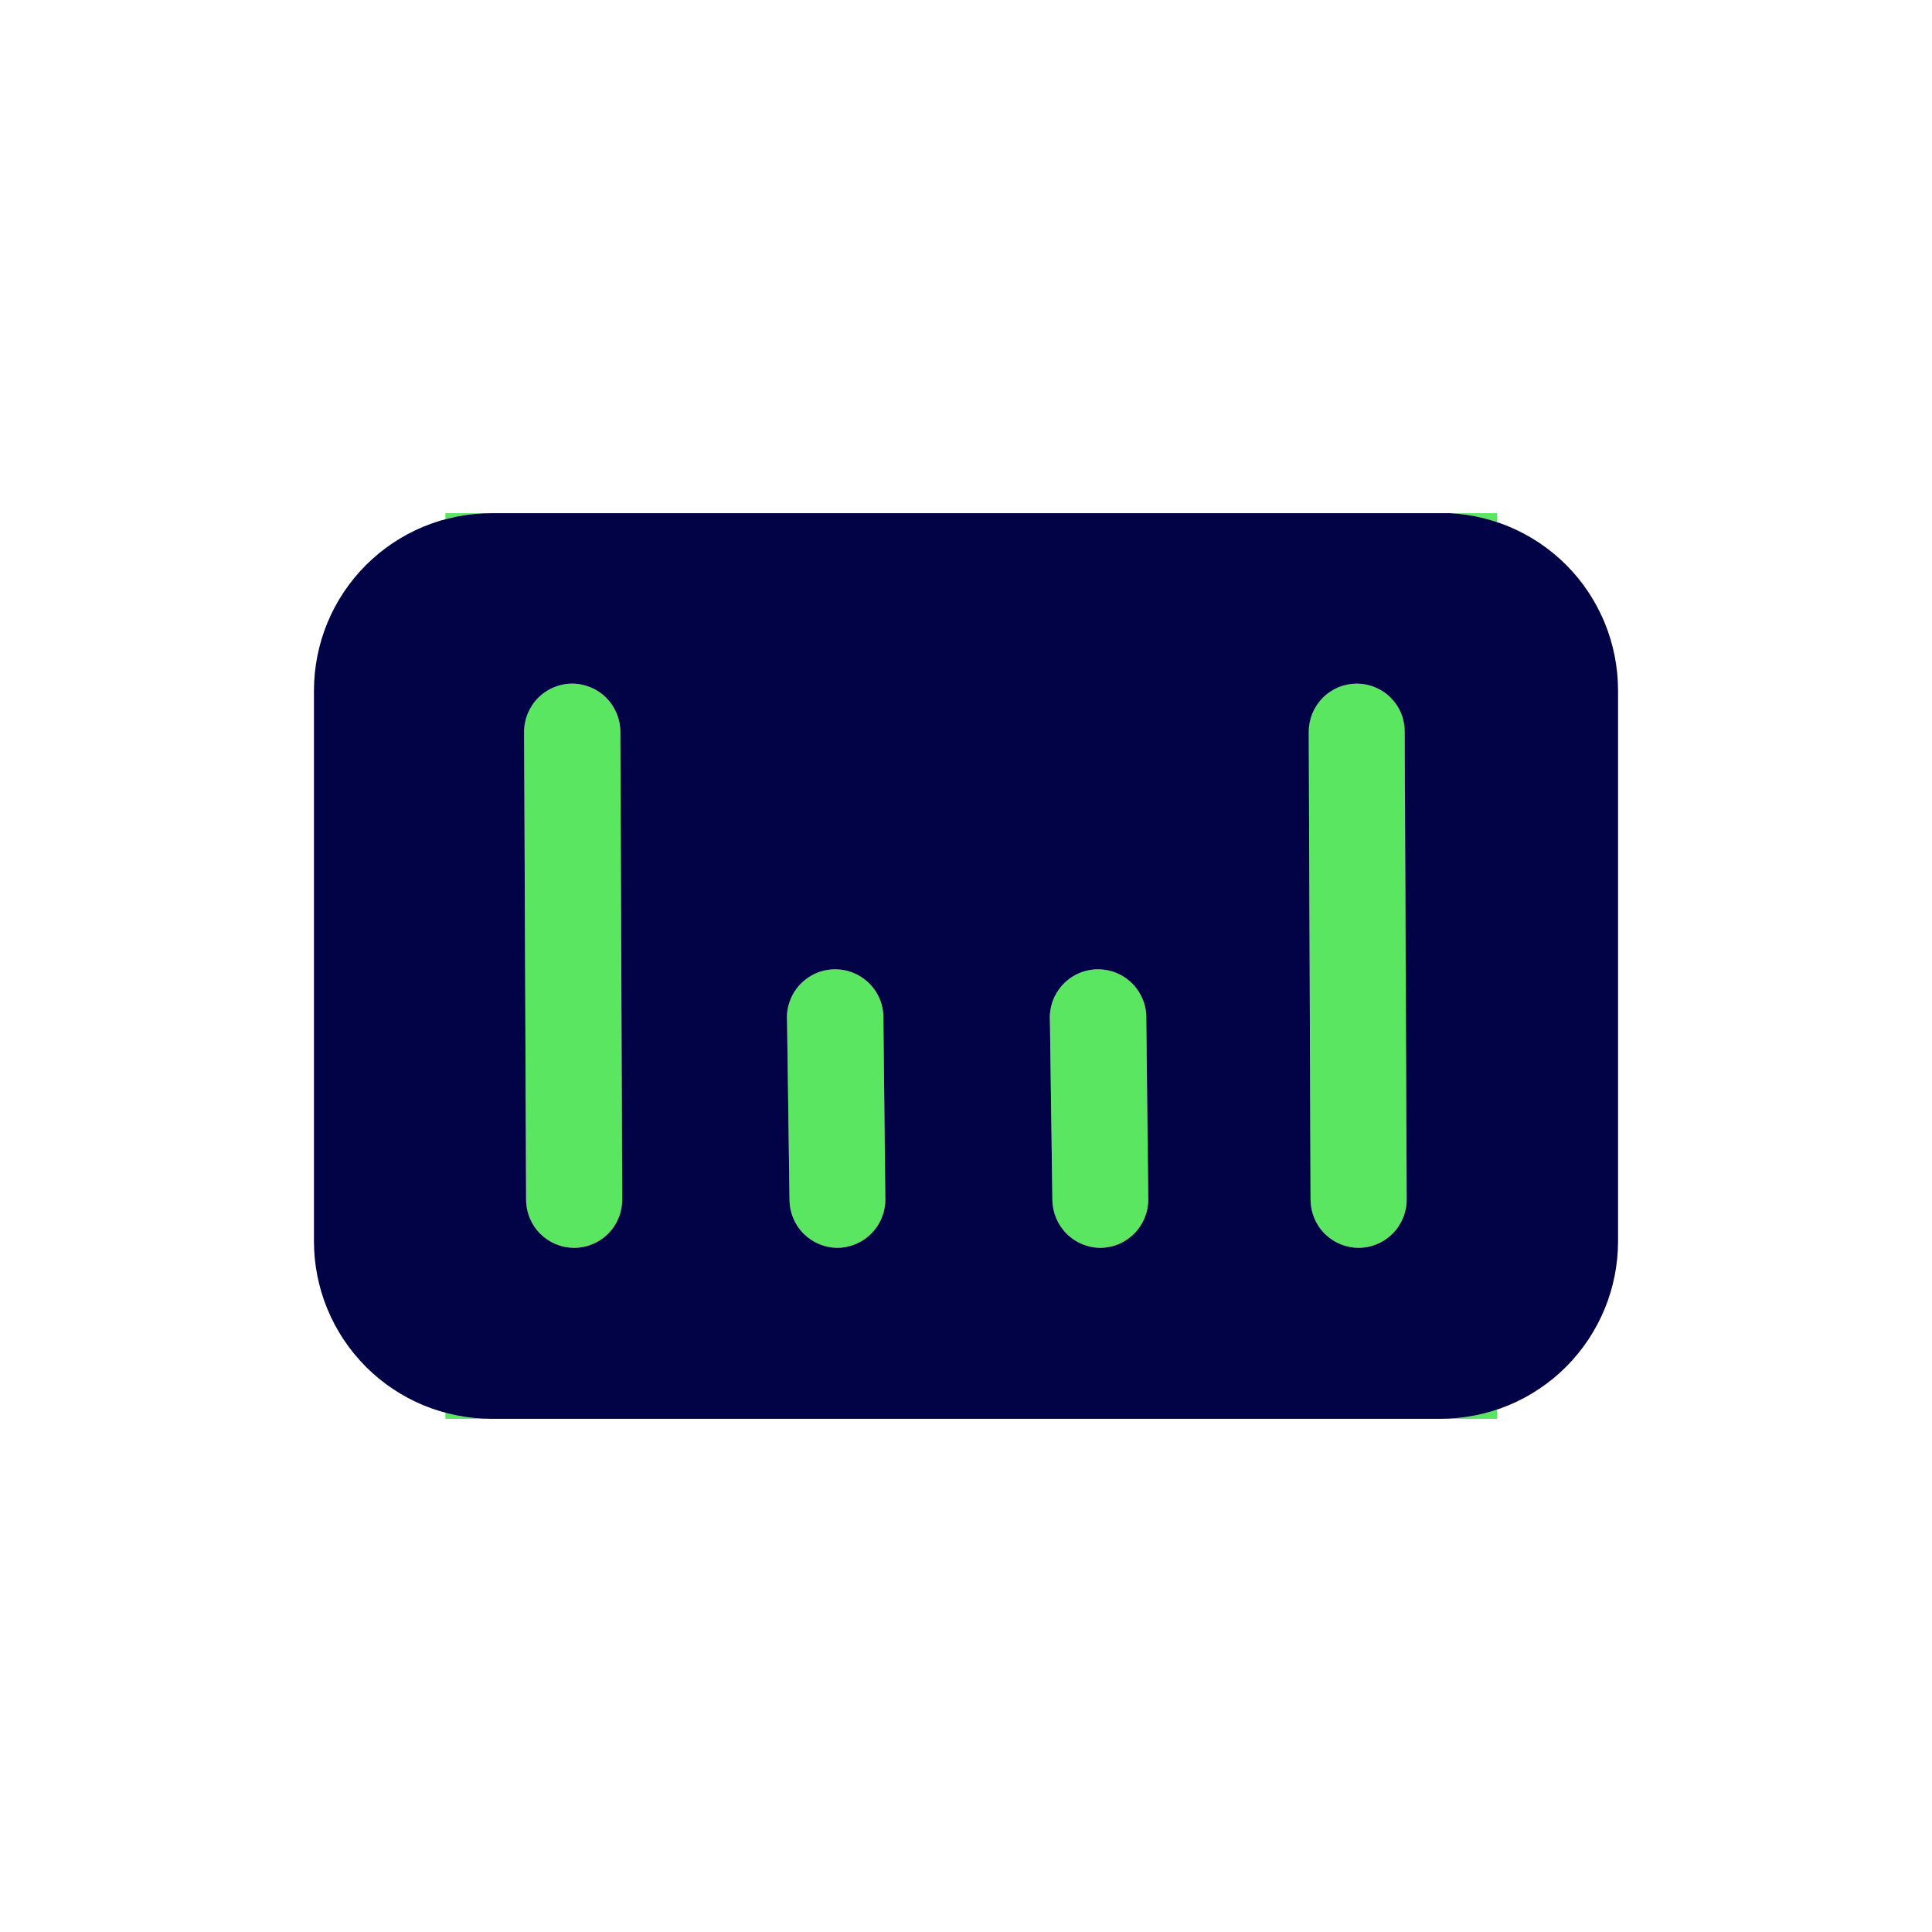 <svg width="32" height="32" viewBox="0 0 32 32" fill="none" xmlns="http://www.w3.org/2000/svg">
<rect width="32" height="32" fill="white"/>
<g clip-path="url(#clip0_23_2229)">
<path fill-rule="evenodd" clip-rule="evenodd" d="M7.377 8.6C7.625 8.534 7.882 8.5 8.139 8.5H23.861L7.377 8.5V8.6ZM7.377 23.399V23.523H24.795V23.348C24.497 23.448 24.181 23.5 23.861 23.5H8.139C7.88 23.5 7.624 23.466 7.377 23.399ZM24.795 8.647V8.5H24.023C24.286 8.514 24.545 8.564 24.795 8.647ZM8.913 11.56C8.764 11.71 8.681 11.913 8.682 12.125L8.714 19.873C8.715 20.084 8.799 20.286 8.948 20.435C9.098 20.584 9.3 20.668 9.511 20.668C9.616 20.668 9.72 20.647 9.816 20.606C9.913 20.566 10.001 20.507 10.075 20.432C10.149 20.358 10.207 20.27 10.247 20.172C10.286 20.075 10.306 19.971 10.306 19.866L10.275 12.118C10.274 11.907 10.189 11.705 10.04 11.556C9.89 11.407 9.687 11.323 9.476 11.323C9.265 11.324 9.062 11.409 8.913 11.56ZM13.081 16.585C13.045 16.687 13.029 16.796 13.036 16.904L13.077 19.877C13.08 20.088 13.165 20.288 13.314 20.436C13.463 20.584 13.664 20.668 13.874 20.668C14.086 20.665 14.288 20.579 14.436 20.427C14.584 20.276 14.666 20.072 14.665 19.86L14.632 16.887C14.636 16.778 14.618 16.67 14.58 16.569C14.541 16.468 14.482 16.375 14.407 16.297C14.331 16.22 14.241 16.158 14.141 16.116C14.041 16.075 13.933 16.054 13.825 16.055C13.716 16.056 13.609 16.079 13.51 16.123C13.411 16.167 13.322 16.231 13.248 16.31C13.175 16.39 13.118 16.483 13.081 16.585ZM17.436 16.585C17.399 16.687 17.384 16.796 17.39 16.904L17.432 19.877C17.434 20.088 17.519 20.288 17.668 20.436C17.817 20.584 18.018 20.668 18.229 20.668C18.334 20.667 18.437 20.645 18.534 20.604C18.63 20.563 18.718 20.503 18.791 20.428C18.864 20.353 18.922 20.264 18.961 20.167C19 20.069 19.02 19.965 19.019 19.86L18.986 16.887C18.991 16.778 18.973 16.67 18.934 16.569C18.895 16.468 18.837 16.375 18.761 16.297C18.686 16.22 18.595 16.158 18.495 16.116C18.395 16.075 18.288 16.054 18.179 16.055C18.071 16.056 17.964 16.079 17.865 16.123C17.766 16.167 17.676 16.231 17.603 16.31C17.529 16.39 17.472 16.483 17.436 16.585ZM21.708 19.873C21.709 20.084 21.794 20.287 21.943 20.436C22.093 20.584 22.294 20.668 22.505 20.668C22.716 20.667 22.919 20.582 23.068 20.432C23.216 20.281 23.3 20.078 23.299 19.866L23.267 12.118C23.267 12.014 23.246 11.91 23.206 11.813C23.166 11.717 23.107 11.629 23.033 11.555C22.959 11.481 22.871 11.423 22.775 11.383C22.678 11.343 22.574 11.323 22.47 11.323C22.365 11.324 22.262 11.345 22.165 11.386C22.069 11.426 21.981 11.485 21.908 11.56C21.834 11.634 21.776 11.722 21.736 11.819C21.697 11.916 21.677 12.02 21.677 12.125L21.708 19.873Z" fill="#5AE660"/>
<path d="M23.861 8.5H8.139C7.753 8.5 7.371 8.576 7.014 8.723C6.657 8.871 6.333 9.088 6.06 9.361C5.787 9.634 5.571 9.958 5.423 10.315C5.276 10.672 5.2 11.054 5.2 11.441V20.559C5.2 21.339 5.51 22.087 6.061 22.639C6.612 23.19 7.36 23.5 8.139 23.5H23.861C24.64 23.5 25.388 23.19 25.939 22.639C26.49 22.087 26.8 21.339 26.8 20.559V11.436C26.8 11.05 26.724 10.668 26.577 10.311C26.429 9.954 26.213 9.629 25.94 9.356C25.667 9.083 25.343 8.867 24.986 8.719C24.629 8.571 24.247 8.495 23.861 8.496M8.681 12.125C8.681 11.913 8.764 11.71 8.913 11.559C9.062 11.409 9.264 11.324 9.476 11.323C9.687 11.323 9.89 11.407 10.04 11.556C10.189 11.705 10.274 11.907 10.275 12.118L10.306 19.866C10.306 19.971 10.286 20.075 10.246 20.172C10.207 20.27 10.148 20.358 10.075 20.432C10.001 20.507 9.913 20.566 9.816 20.606C9.719 20.647 9.616 20.668 9.511 20.668C9.3 20.668 9.098 20.584 8.948 20.435C8.799 20.286 8.715 20.084 8.714 19.873L8.681 12.125ZM13.036 16.904C13.029 16.796 13.044 16.687 13.081 16.585C13.117 16.483 13.174 16.39 13.248 16.31C13.322 16.231 13.411 16.167 13.51 16.123C13.609 16.079 13.716 16.056 13.825 16.055C13.933 16.054 14.04 16.075 14.14 16.116C14.24 16.158 14.331 16.22 14.406 16.297C14.482 16.375 14.541 16.468 14.58 16.569C14.618 16.67 14.636 16.778 14.632 16.887L14.664 19.86C14.666 20.072 14.584 20.276 14.436 20.427C14.288 20.579 14.086 20.665 13.874 20.668C13.664 20.668 13.463 20.584 13.313 20.436C13.164 20.288 13.079 20.087 13.077 19.877L13.036 16.904ZM17.39 16.904C17.383 16.796 17.399 16.687 17.435 16.585C17.472 16.483 17.529 16.39 17.602 16.31C17.676 16.231 17.765 16.167 17.864 16.123C17.964 16.079 18.071 16.056 18.179 16.055C18.287 16.054 18.395 16.075 18.495 16.116C18.595 16.158 18.685 16.22 18.761 16.297C18.836 16.375 18.895 16.468 18.934 16.569C18.973 16.67 18.99 16.778 18.986 16.887L19.019 19.86C19.02 19.965 19 20.069 18.961 20.167C18.922 20.264 18.864 20.353 18.791 20.428C18.717 20.503 18.63 20.563 18.534 20.604C18.437 20.645 18.333 20.667 18.228 20.668C18.018 20.668 17.817 20.584 17.668 20.436C17.519 20.288 17.434 20.087 17.431 19.877L17.39 16.904ZM22.507 20.668C22.295 20.668 22.093 20.584 21.943 20.436C21.793 20.287 21.709 20.084 21.707 19.873L21.677 12.125C21.677 12.02 21.697 11.916 21.736 11.819C21.776 11.722 21.834 11.634 21.907 11.56C21.981 11.485 22.069 11.426 22.165 11.385C22.261 11.345 22.365 11.324 22.47 11.323C22.574 11.323 22.678 11.343 22.774 11.383C22.871 11.423 22.959 11.481 23.033 11.555C23.107 11.629 23.166 11.717 23.206 11.813C23.246 11.91 23.266 12.014 23.266 12.118L23.299 19.866C23.3 20.078 23.216 20.281 23.067 20.432C22.918 20.582 22.716 20.667 22.504 20.668" fill="#020246"/>
</g>
<defs>
<clipPath id="clip0_23_2229">
<rect width="21.6" height="15" fill="white" transform="translate(5.2 8.5)"/>
</clipPath>
</defs>
</svg>
